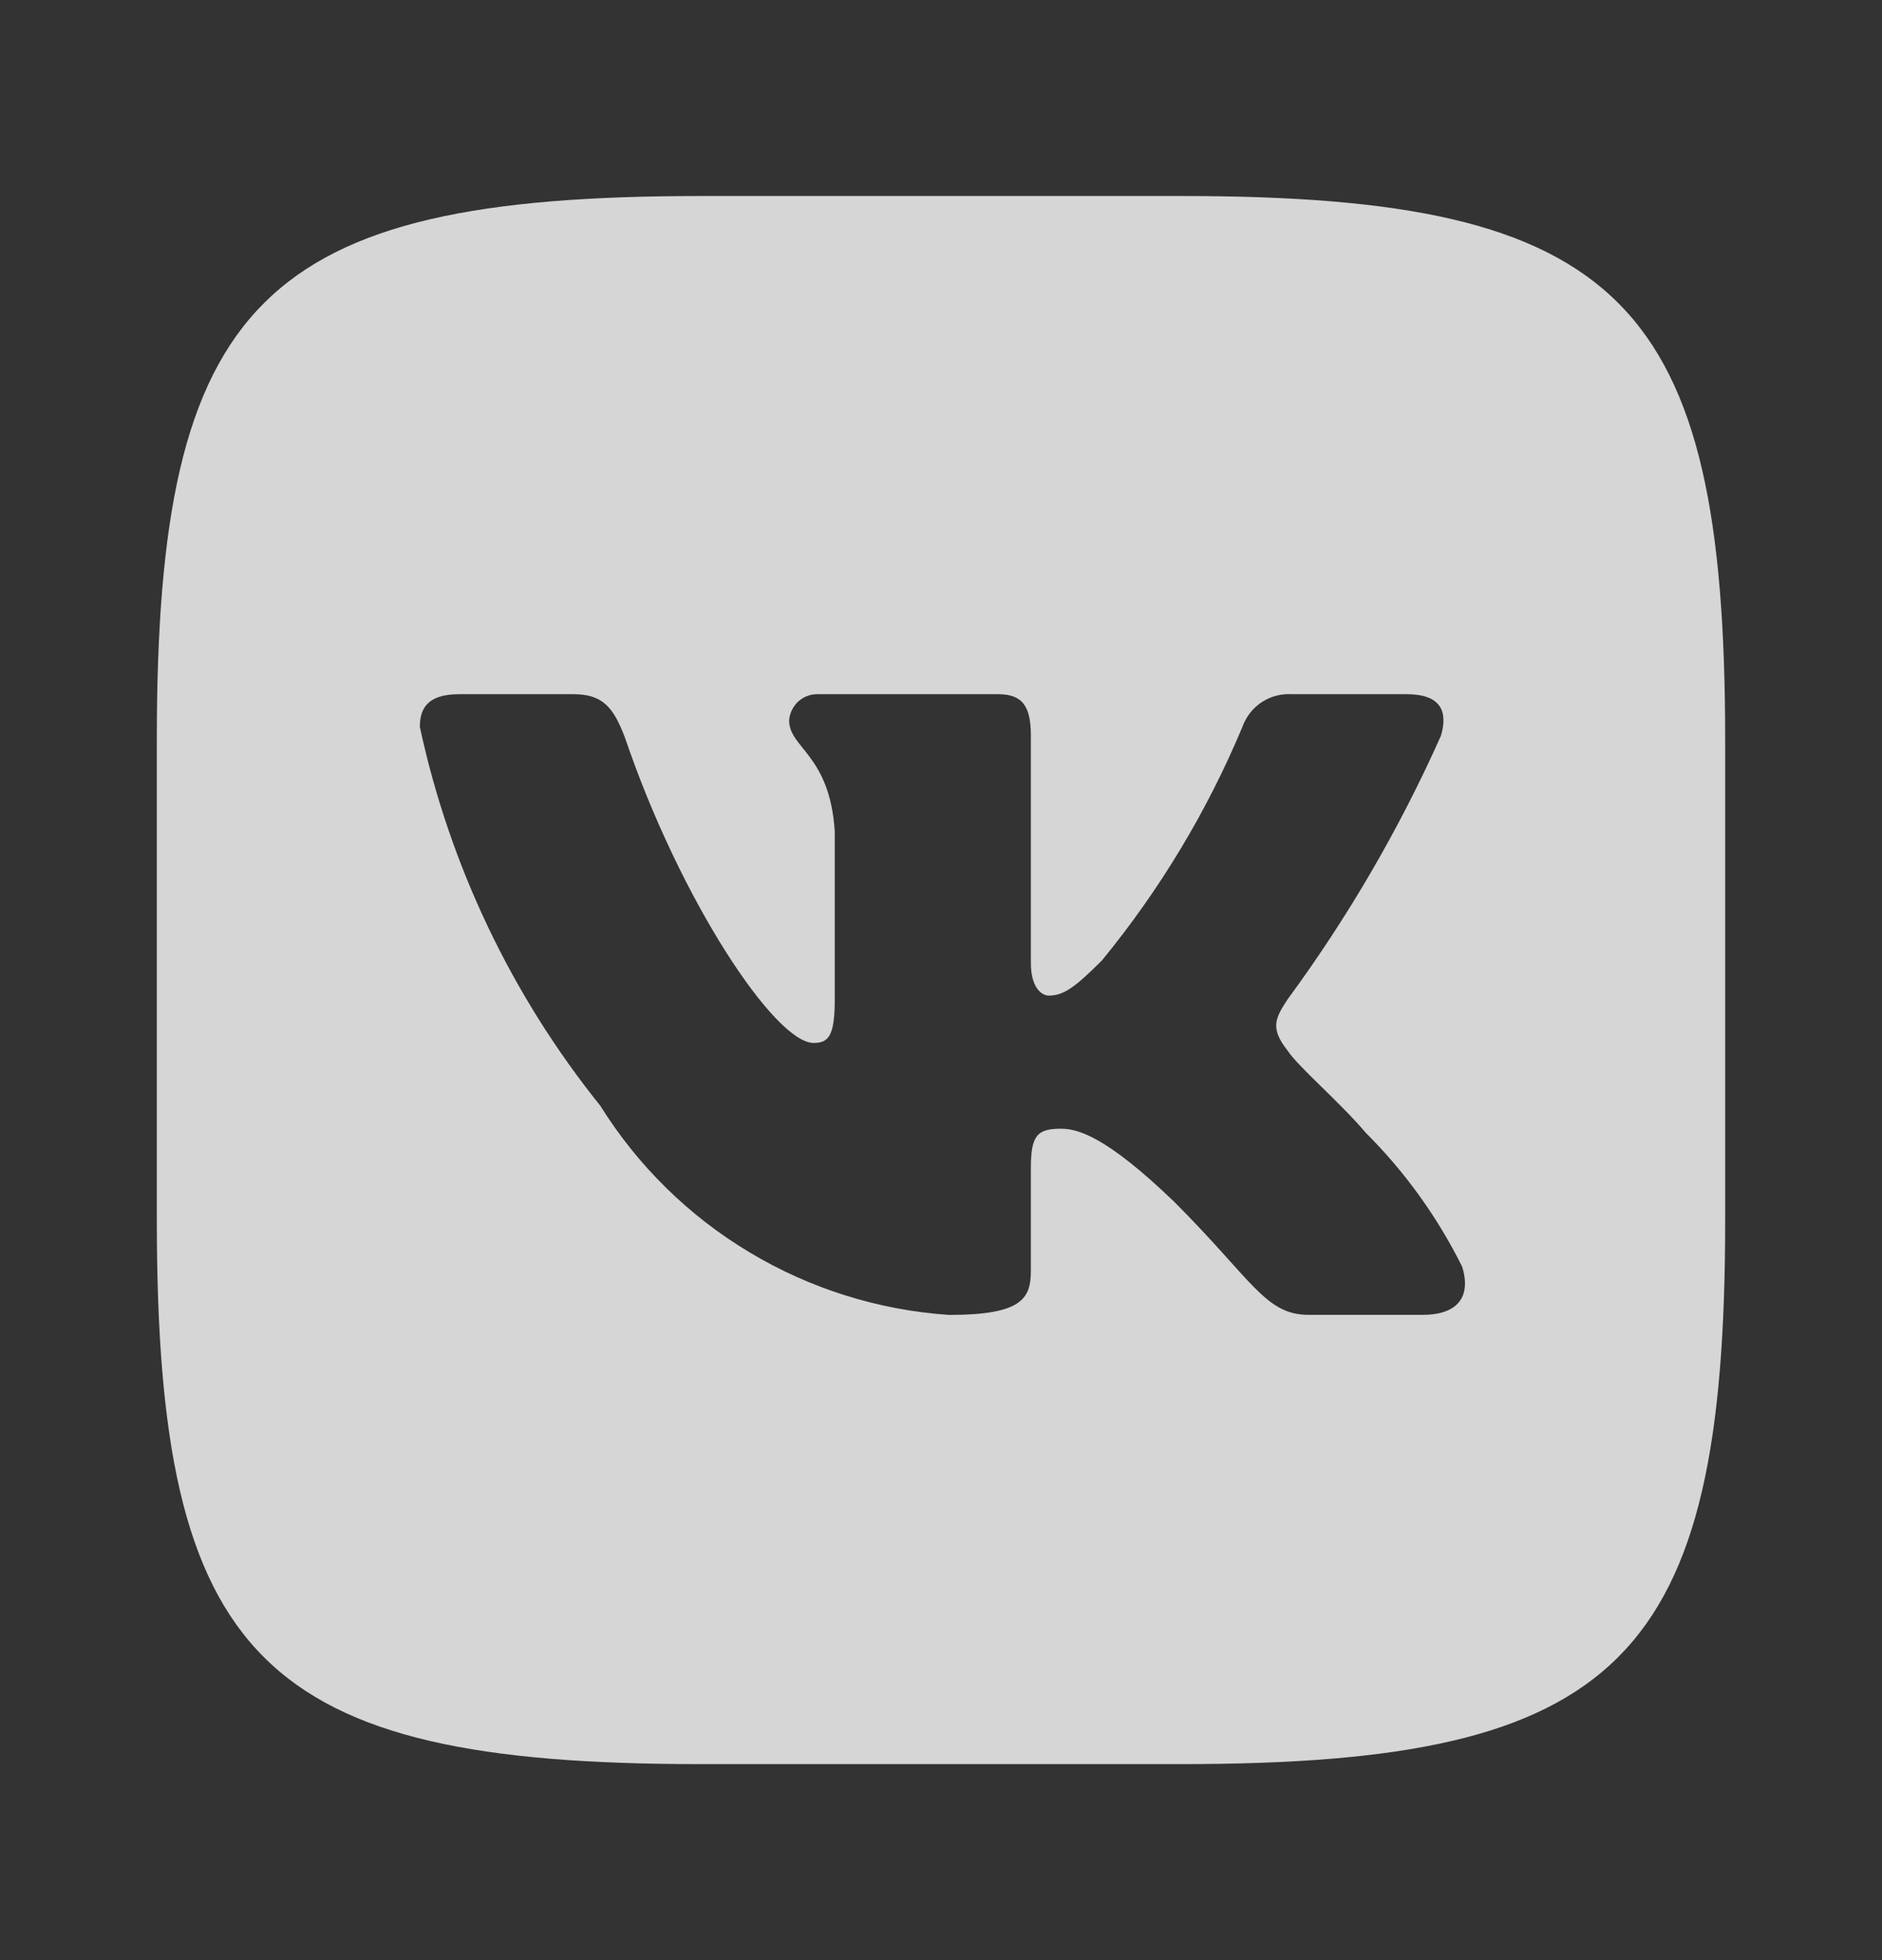 <svg width="24" height="25" viewBox="0 0 24 25" fill="none" xmlns="http://www.w3.org/2000/svg">
<rect x="0" y="0" width="24" height="25" fill="#333333" stroke="none"/>
<path d="M15.073 2.5H8.937C3.333 2.5 2 3.833 2 9.427V15.563C2 21.166 3.323 22.5 8.927 22.5H15.063C20.666 22.5 22 21.177 22 15.573V9.437C22 3.833 20.677 2.5 15.073 2.5ZM18.146 16.77H16.687C16.135 16.77 15.969 16.323 14.979 15.333C14.115 14.5 13.75 14.396 13.531 14.396C13.229 14.396 13.146 14.479 13.146 14.896V16.208C13.146 16.563 13.031 16.771 12.104 16.771C11.204 16.71 10.332 16.437 9.559 15.973C8.785 15.51 8.133 14.869 7.656 14.104C6.523 12.694 5.735 11.039 5.354 9.271C5.354 9.052 5.437 8.854 5.854 8.854H7.312C7.687 8.854 7.822 9.021 7.969 9.406C8.677 11.49 9.885 13.302 10.375 13.302C10.563 13.302 10.645 13.219 10.645 12.75V10.604C10.583 9.625 10.063 9.542 10.063 9.188C10.07 9.095 10.113 9.008 10.182 8.945C10.252 8.883 10.344 8.85 10.437 8.854H12.729C13.042 8.854 13.146 9.01 13.146 9.385V12.281C13.146 12.594 13.281 12.698 13.375 12.698C13.563 12.698 13.708 12.594 14.052 12.25C14.791 11.349 15.395 10.345 15.844 9.27C15.89 9.141 15.977 9.03 16.091 8.955C16.206 8.88 16.342 8.845 16.479 8.854H17.938C18.375 8.854 18.468 9.073 18.375 9.385C17.845 10.573 17.188 11.701 16.417 12.75C16.26 12.99 16.197 13.115 16.417 13.396C16.562 13.615 17.073 14.042 17.417 14.448C17.917 14.947 18.332 15.524 18.646 16.156C18.771 16.562 18.562 16.77 18.146 16.77Z" fill="white" fill-opacity="0.8"/>
</svg>
